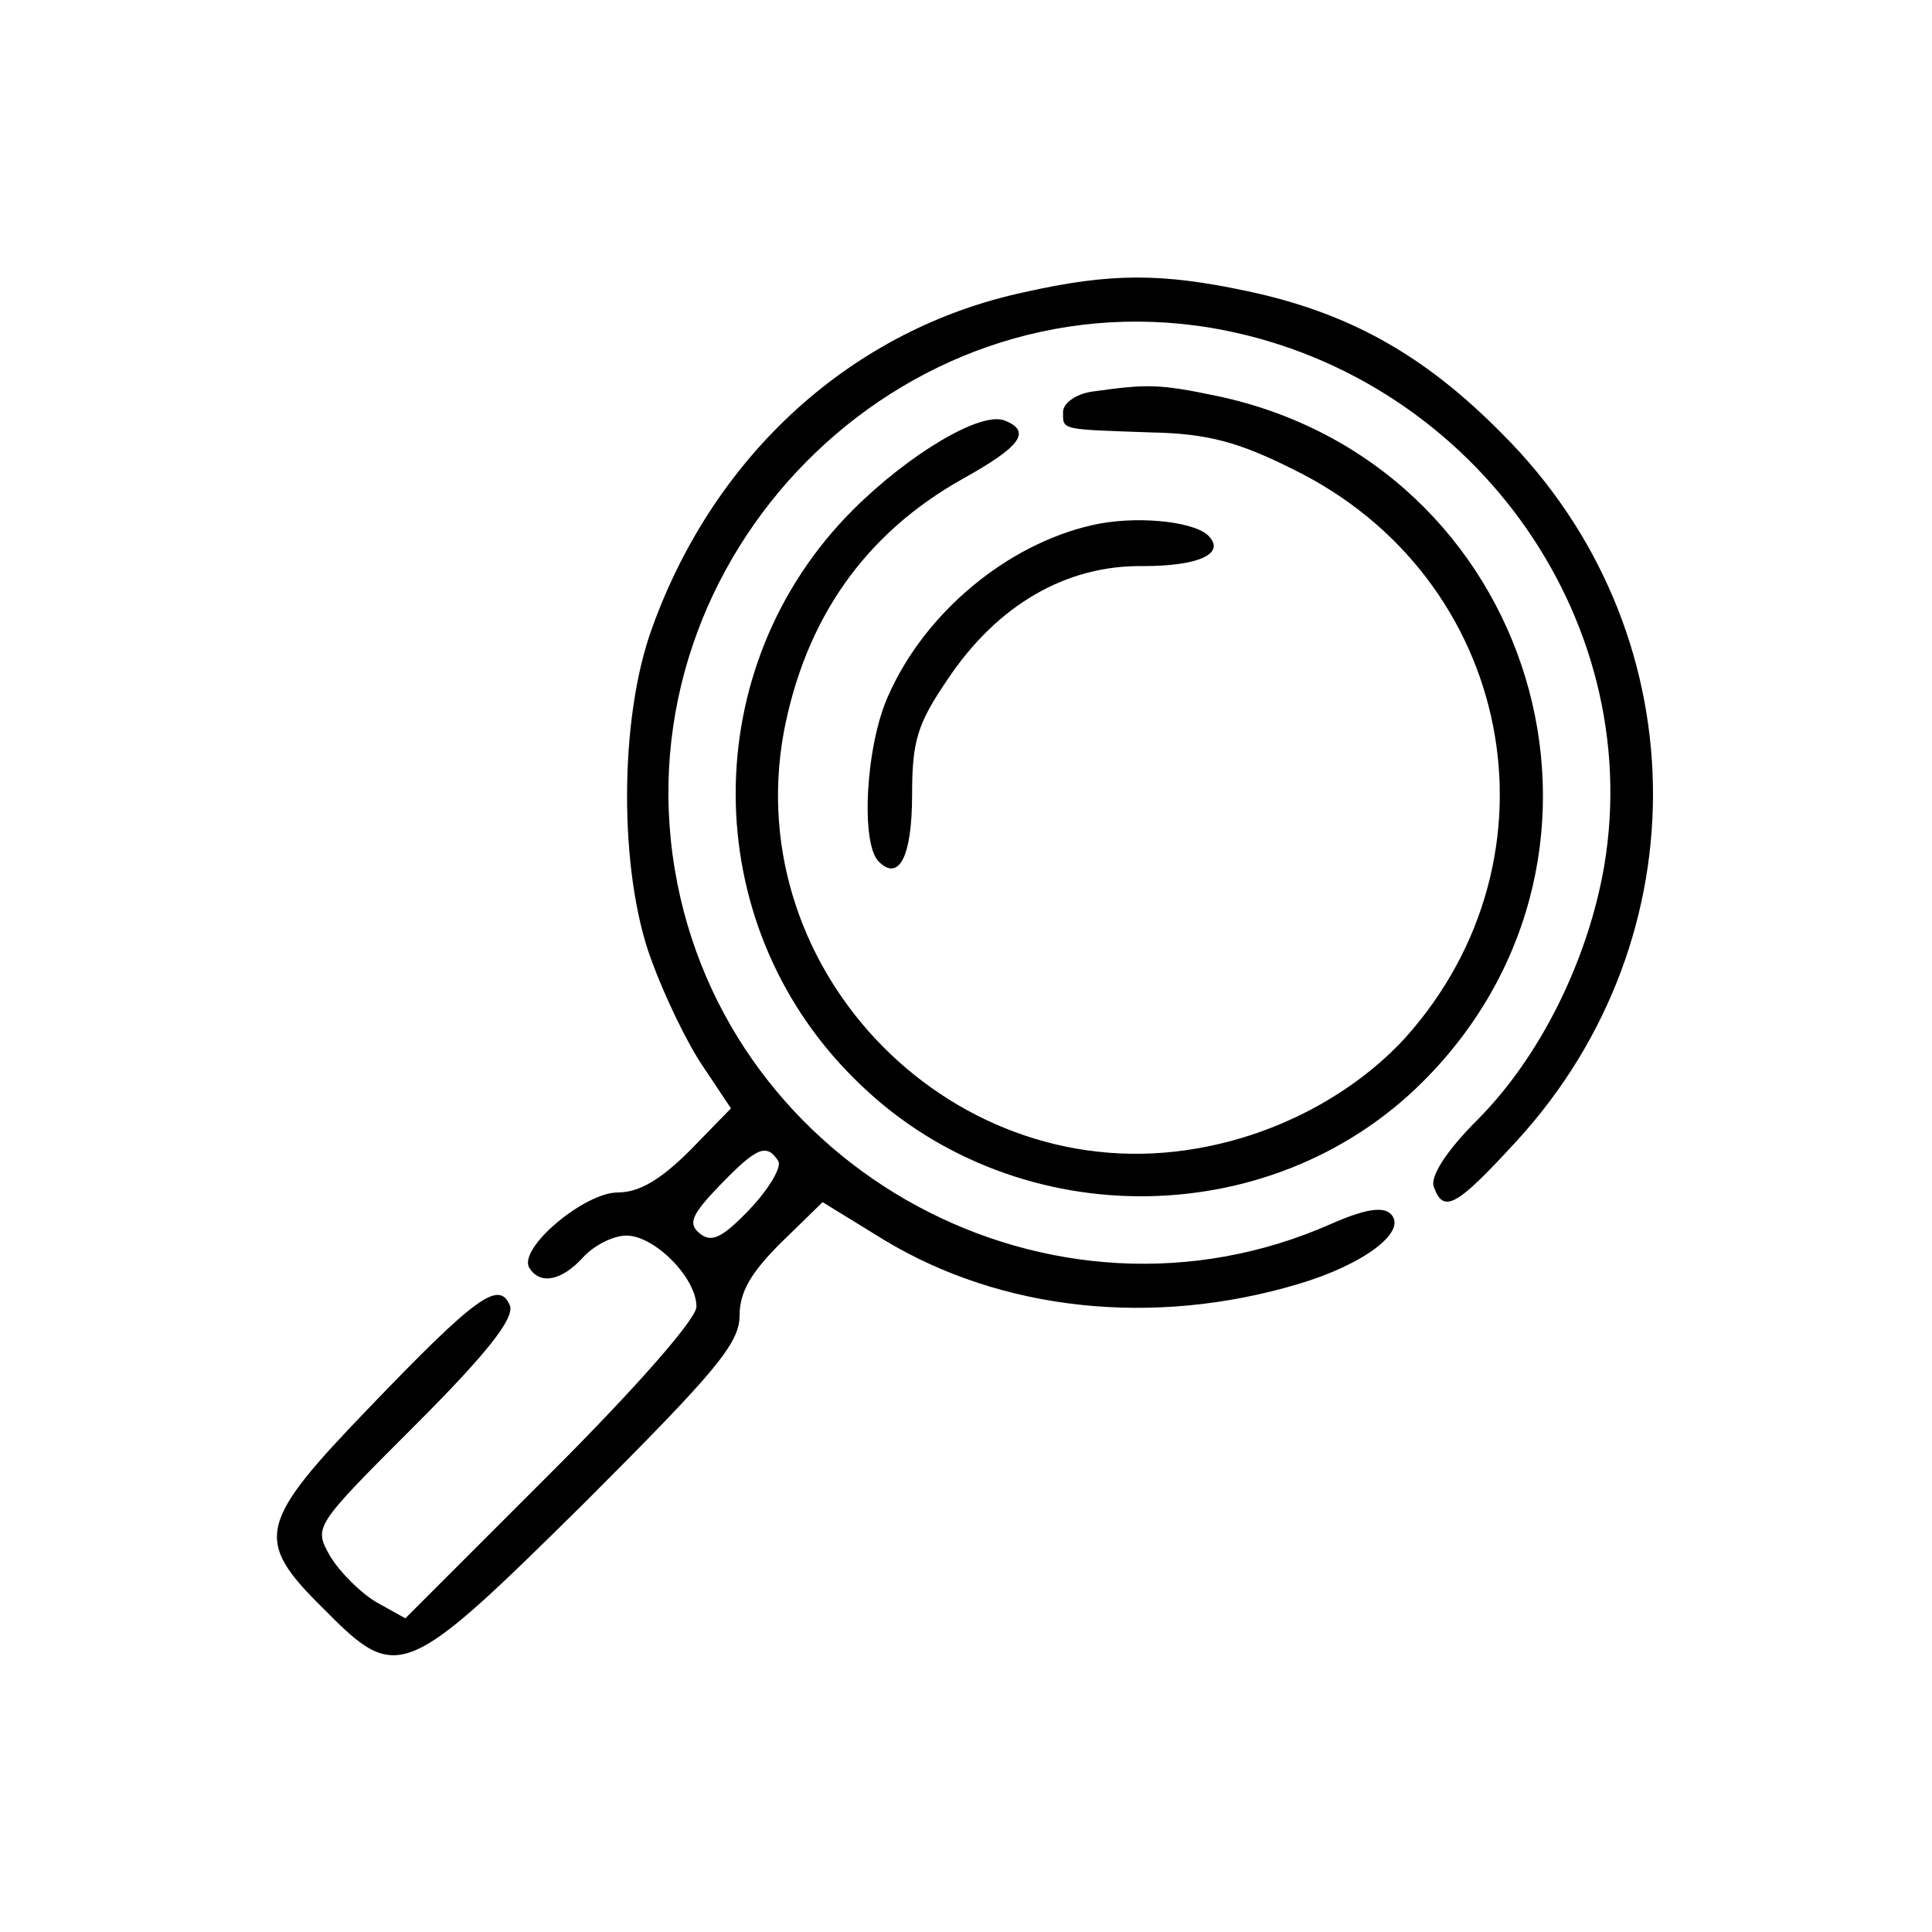 <svg width="70" height="70" viewBox="0 0 70 70" fill="none" xmlns="http://www.w3.org/2000/svg">
<g clip-path="url(#clip0_3466_58)">
<path d="M37.109 10.588C30.898 11.916 25.898 16.447 23.633 22.736C22.422 26.017 22.422 31.603 23.594 34.767C24.062 36.056 24.883 37.775 25.469 38.635L26.484 40.158L25 41.681C23.945 42.736 23.164 43.205 22.383 43.205C21.172 43.205 18.75 45.236 19.18 45.939C19.57 46.564 20.352 46.408 21.133 45.549C21.523 45.119 22.227 44.767 22.695 44.767C23.711 44.767 25.234 46.291 25.234 47.346C25.234 47.775 23.125 50.197 19.961 53.361L14.687 58.635L13.633 58.049C13.047 57.697 12.305 56.955 11.953 56.369C11.367 55.314 11.367 55.314 15.039 51.642C17.656 49.025 18.633 47.775 18.477 47.306C18.086 46.369 17.266 46.955 13.398 50.978C9.336 55.197 9.18 55.783 11.719 58.283C14.414 61.017 14.648 60.9 21.211 54.416C25.937 49.689 26.797 48.674 26.797 47.658C26.797 46.799 27.227 46.096 28.281 45.041L29.805 43.556L32.031 44.924C36.289 47.502 41.797 48.088 47.031 46.525C49.414 45.822 51.016 44.611 50.391 43.986C50.117 43.713 49.492 43.791 48.242 44.338C38.125 48.83 26.289 42.424 24.453 31.525C22.539 20.158 32.578 10.002 43.867 11.877C53.164 13.439 59.648 22.267 58.125 31.369C57.539 34.767 55.82 38.283 53.516 40.588C52.383 41.721 51.797 42.658 51.953 43.01C52.305 43.986 52.773 43.713 54.961 41.33C61.719 33.947 61.523 22.775 54.414 15.705C51.602 12.853 48.867 11.33 45.195 10.549C42.07 9.885 40.234 9.885 37.109 10.588ZM28.203 42.072C28.32 42.306 27.852 43.088 27.148 43.83C26.172 44.846 25.781 45.041 25.352 44.689C24.922 44.338 25.039 44.025 26.094 42.931C27.422 41.564 27.773 41.408 28.203 42.072Z" fill="black"/>
<path d="M39.609 14.183C38.984 14.261 38.516 14.613 38.516 14.926C38.516 15.59 38.398 15.551 41.719 15.668C43.75 15.707 44.883 16.019 46.836 16.996C54.844 20.902 56.836 31.019 50.898 37.621C49.062 39.613 46.328 41.097 43.398 41.605C34.609 43.168 26.797 35.277 28.398 26.527C29.18 22.426 31.328 19.34 34.883 17.348C36.992 16.176 37.383 15.629 36.406 15.238C35.547 14.886 32.93 16.449 30.898 18.48C25.234 24.144 25.234 33.402 30.938 39.066C36.562 44.73 45.977 44.769 51.562 39.183C59.883 30.863 55.625 16.762 44.062 14.34C41.992 13.91 41.562 13.91 39.609 14.183Z" fill="black"/>
<path d="M39.57 19.027C36.484 19.73 33.516 22.191 32.187 25.199C31.367 26.996 31.172 30.55 31.836 31.215C32.578 31.957 33.047 31.019 33.047 28.793C33.047 26.84 33.242 26.215 34.336 24.613C36.133 21.918 38.633 20.472 41.406 20.511C43.477 20.511 44.453 20.043 43.75 19.379C43.164 18.871 41.094 18.675 39.57 19.027Z" fill="black"/>
</g>
<defs>
<clipPath id="clip0_3466_58">
<rect width="50" height="50" fill="white" transform="translate(10 10)"/>
</clipPath>
</defs>
</svg>
